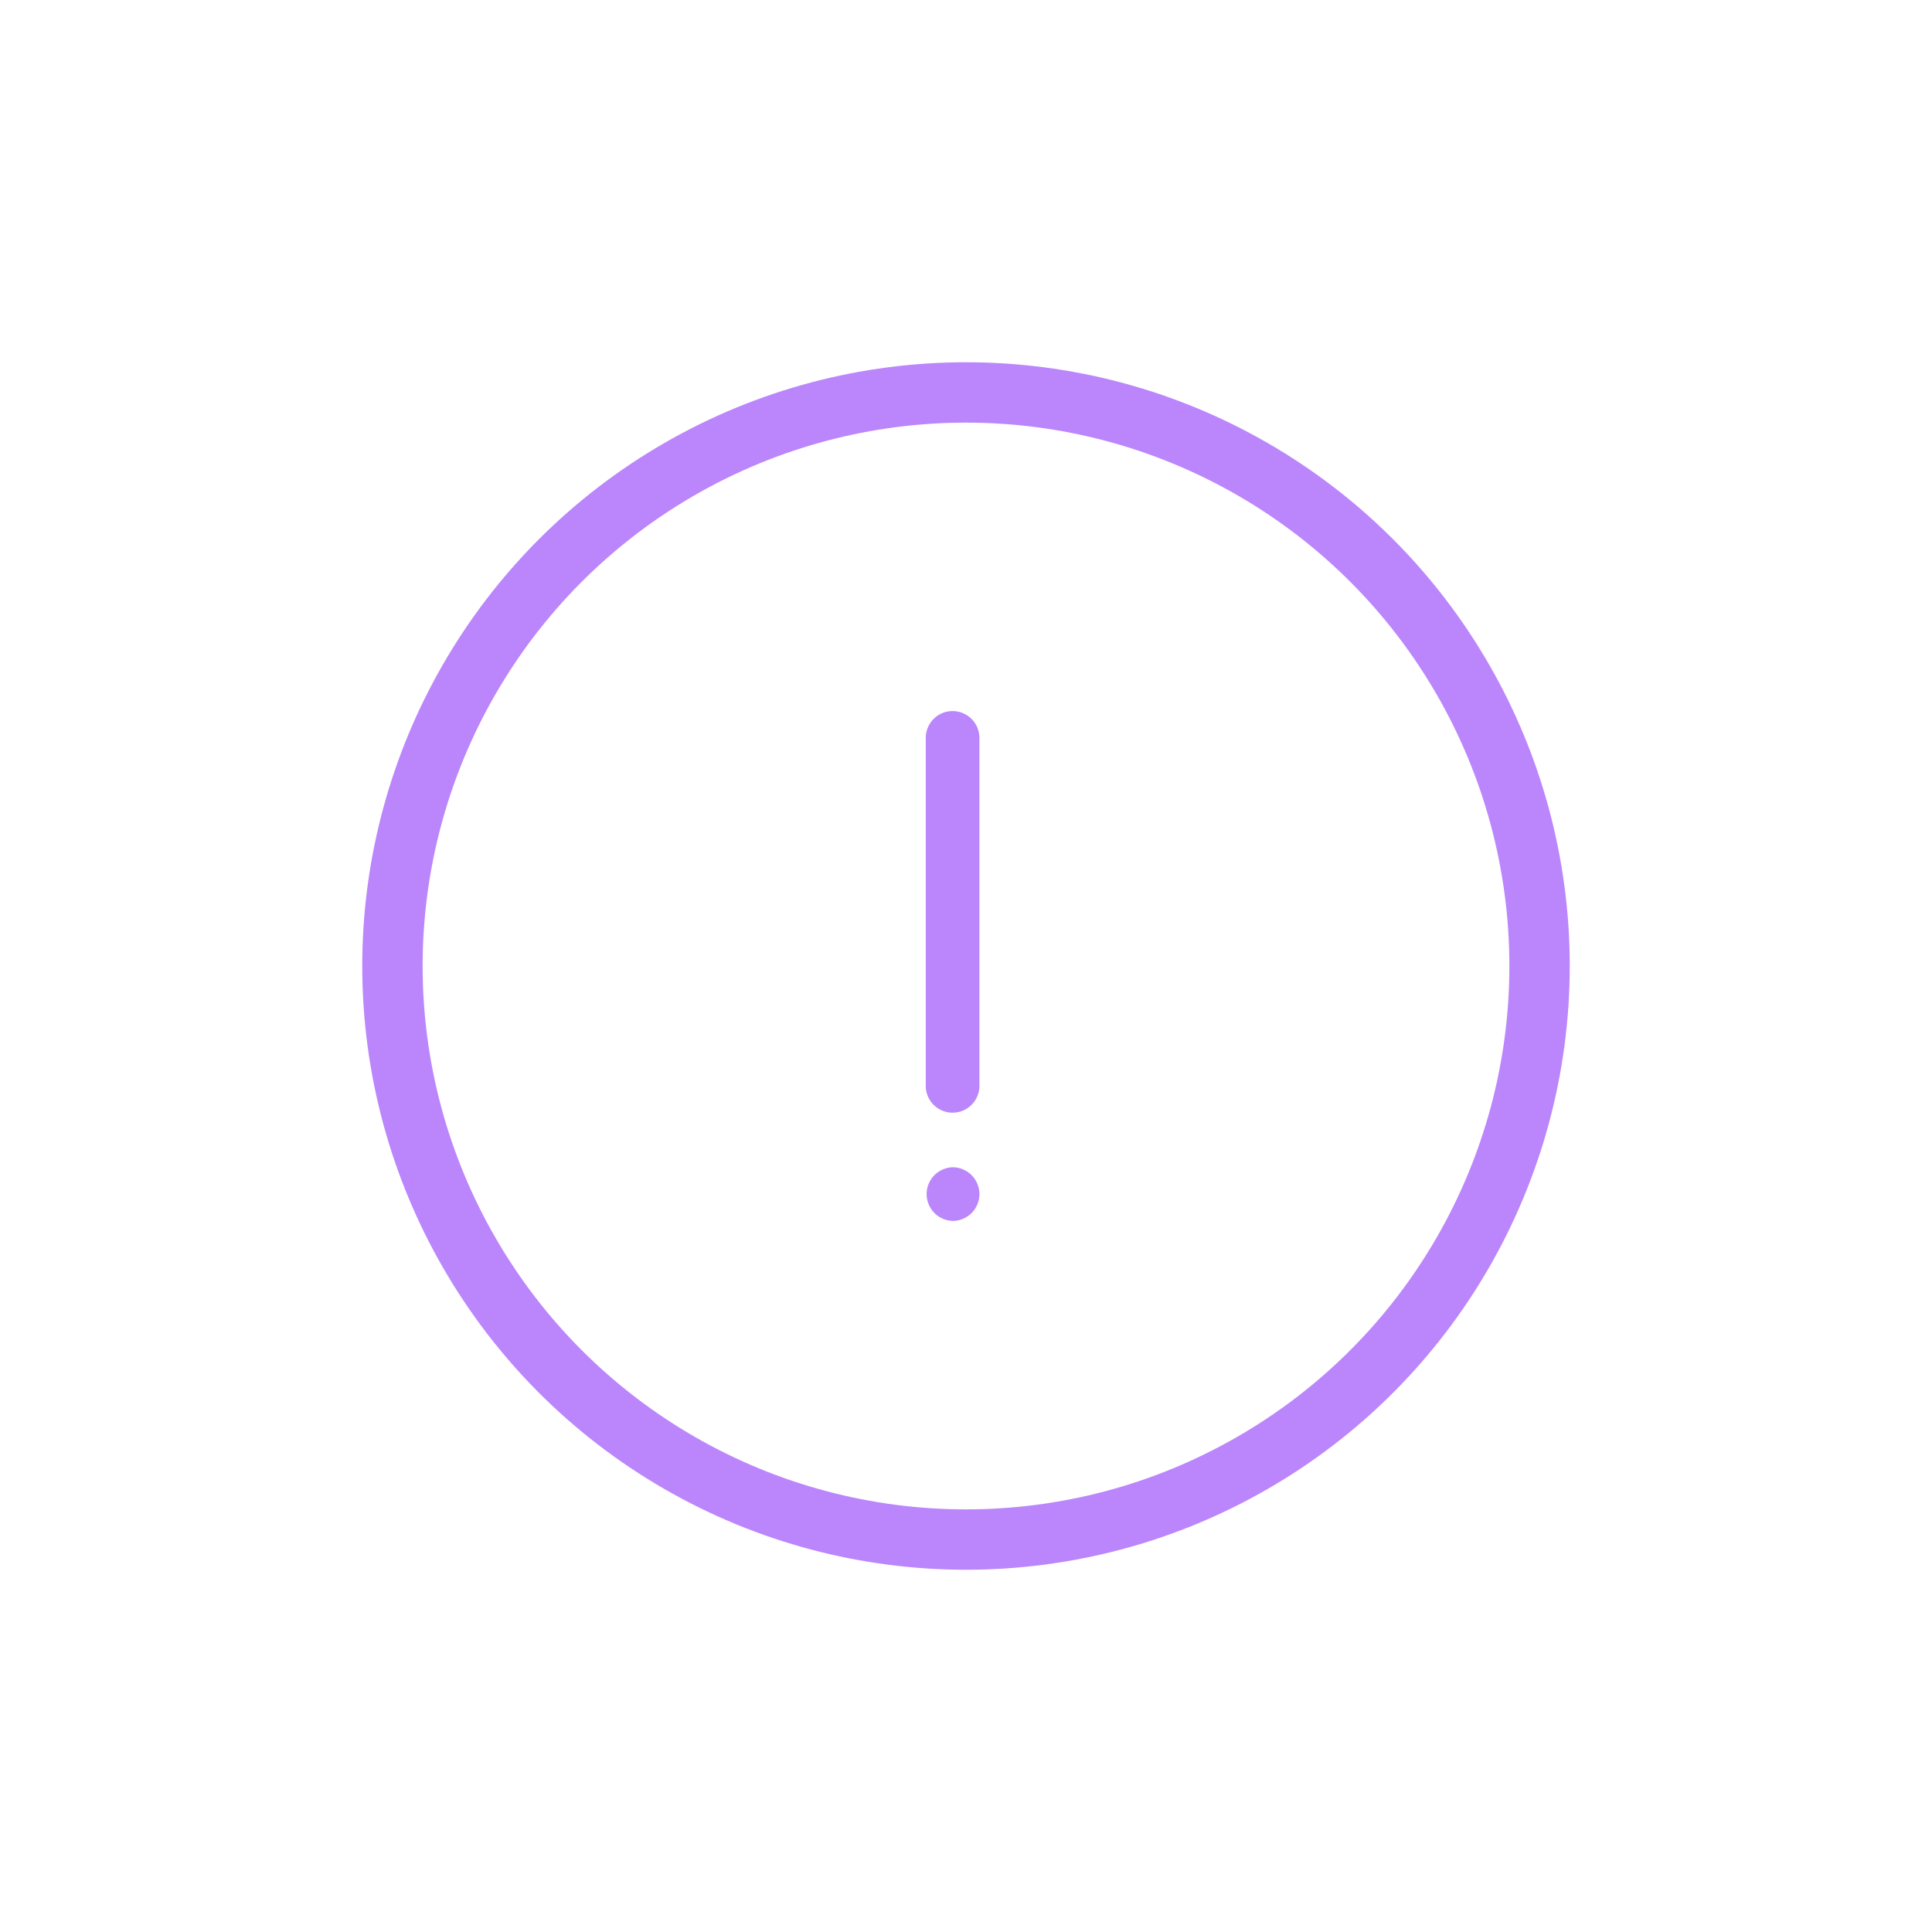 <svg width="64" height="64" fill="none" xmlns="http://www.w3.org/2000/svg"><circle cx="32" cy="32" r="19" stroke="#BB86FC" stroke-width="2"/><path fill-rule="evenodd" clip-rule="evenodd" d="M31.555 23.555a.889.889 0 00-.888.89V36a.889.889 0 001.777 0V24.444a.889.889 0 00-.889-.889zm0 16.89a.889.889 0 100-1.778.889.889 0 000 1.777z" fill="#BB86FC"/></svg>